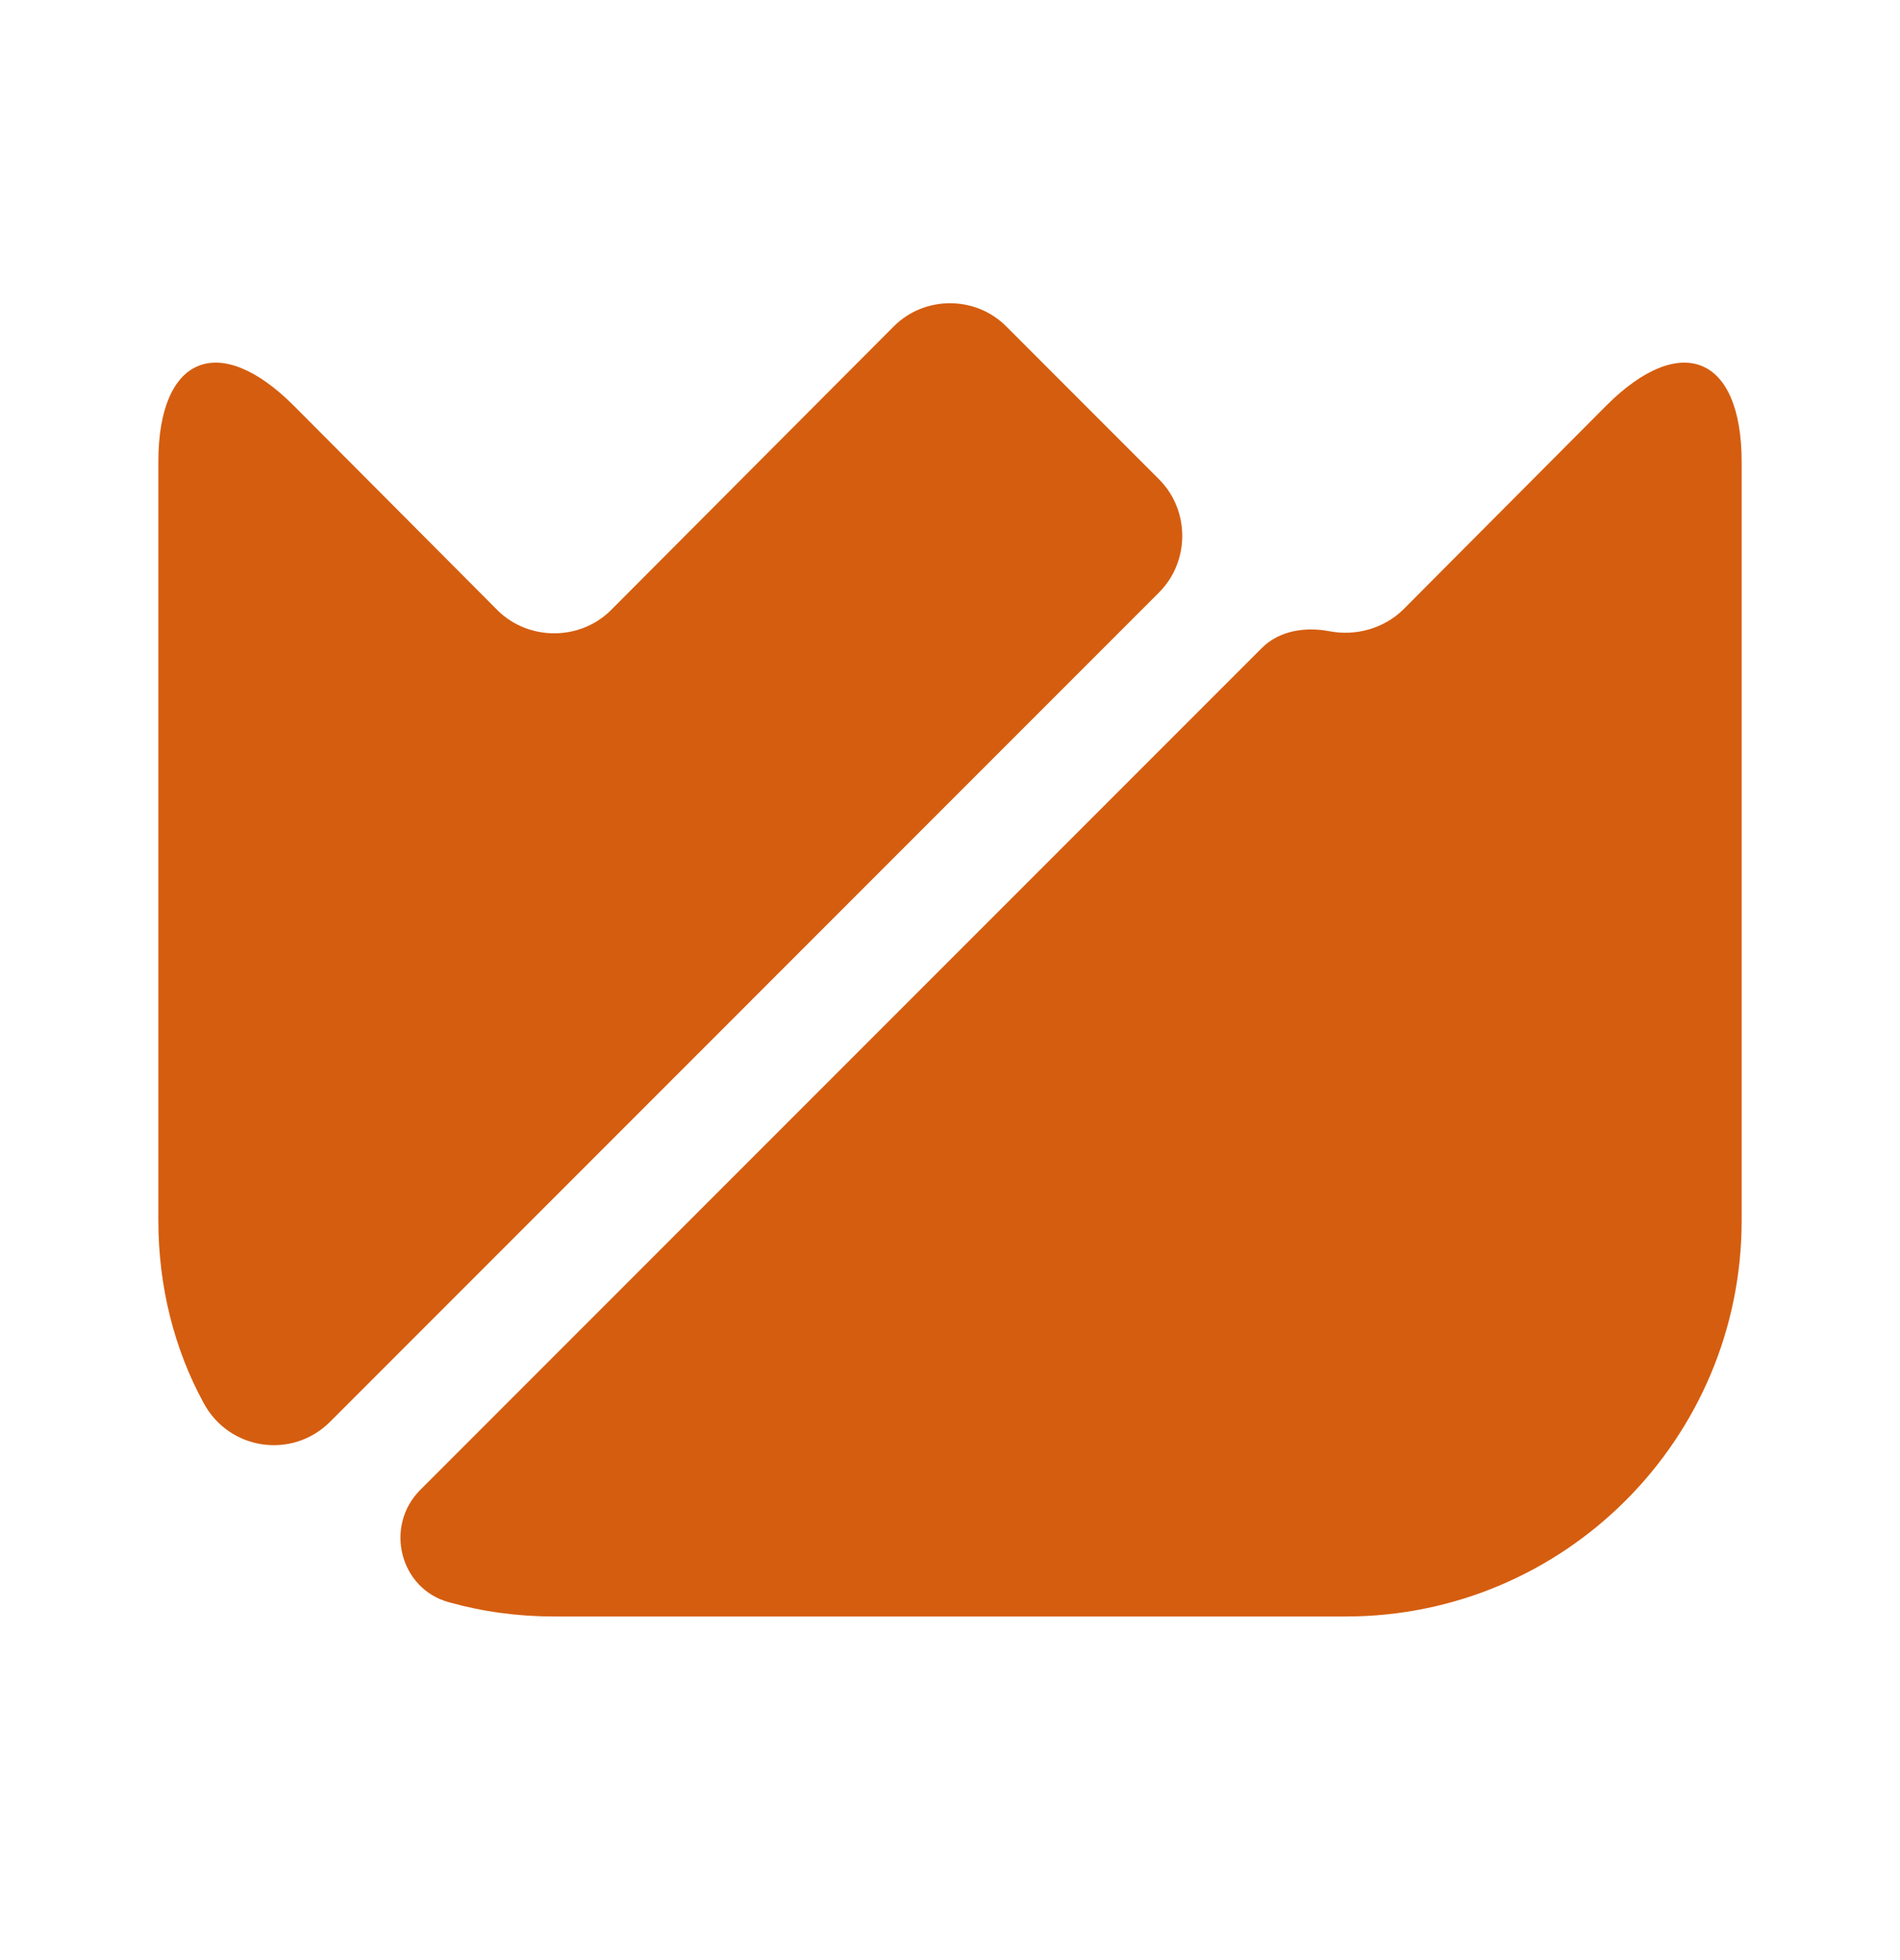 <svg width="32" height="33" viewBox="0 0 32 33" fill="none" xmlns="http://www.w3.org/2000/svg">
<path d="M29.333 7.775V20.549C29.333 24.229 26.347 27.215 22.667 27.215H9.333C8.72 27.215 8.133 27.135 7.56 26.975C6.733 26.749 6.467 25.695 7.08 25.082L21.253 10.909C21.547 10.615 21.987 10.549 22.4 10.629C22.827 10.709 23.293 10.589 23.627 10.269L27.053 6.829C28.307 5.575 29.333 5.989 29.333 7.775Z" fill="#D55D0F"/>
<path d="M19.52 9.975L5.56 23.936C4.92 24.576 3.853 24.416 3.427 23.616C2.933 22.709 2.667 21.655 2.667 20.549V7.775C2.667 5.989 3.693 5.575 4.947 6.829L8.387 10.282C8.907 10.789 9.76 10.789 10.28 10.282L15.053 5.495C15.573 4.975 16.427 4.975 16.947 5.495L19.533 8.082C20.04 8.602 20.04 9.455 19.52 9.975Z" fill="#D55D0F"/>
</svg>

